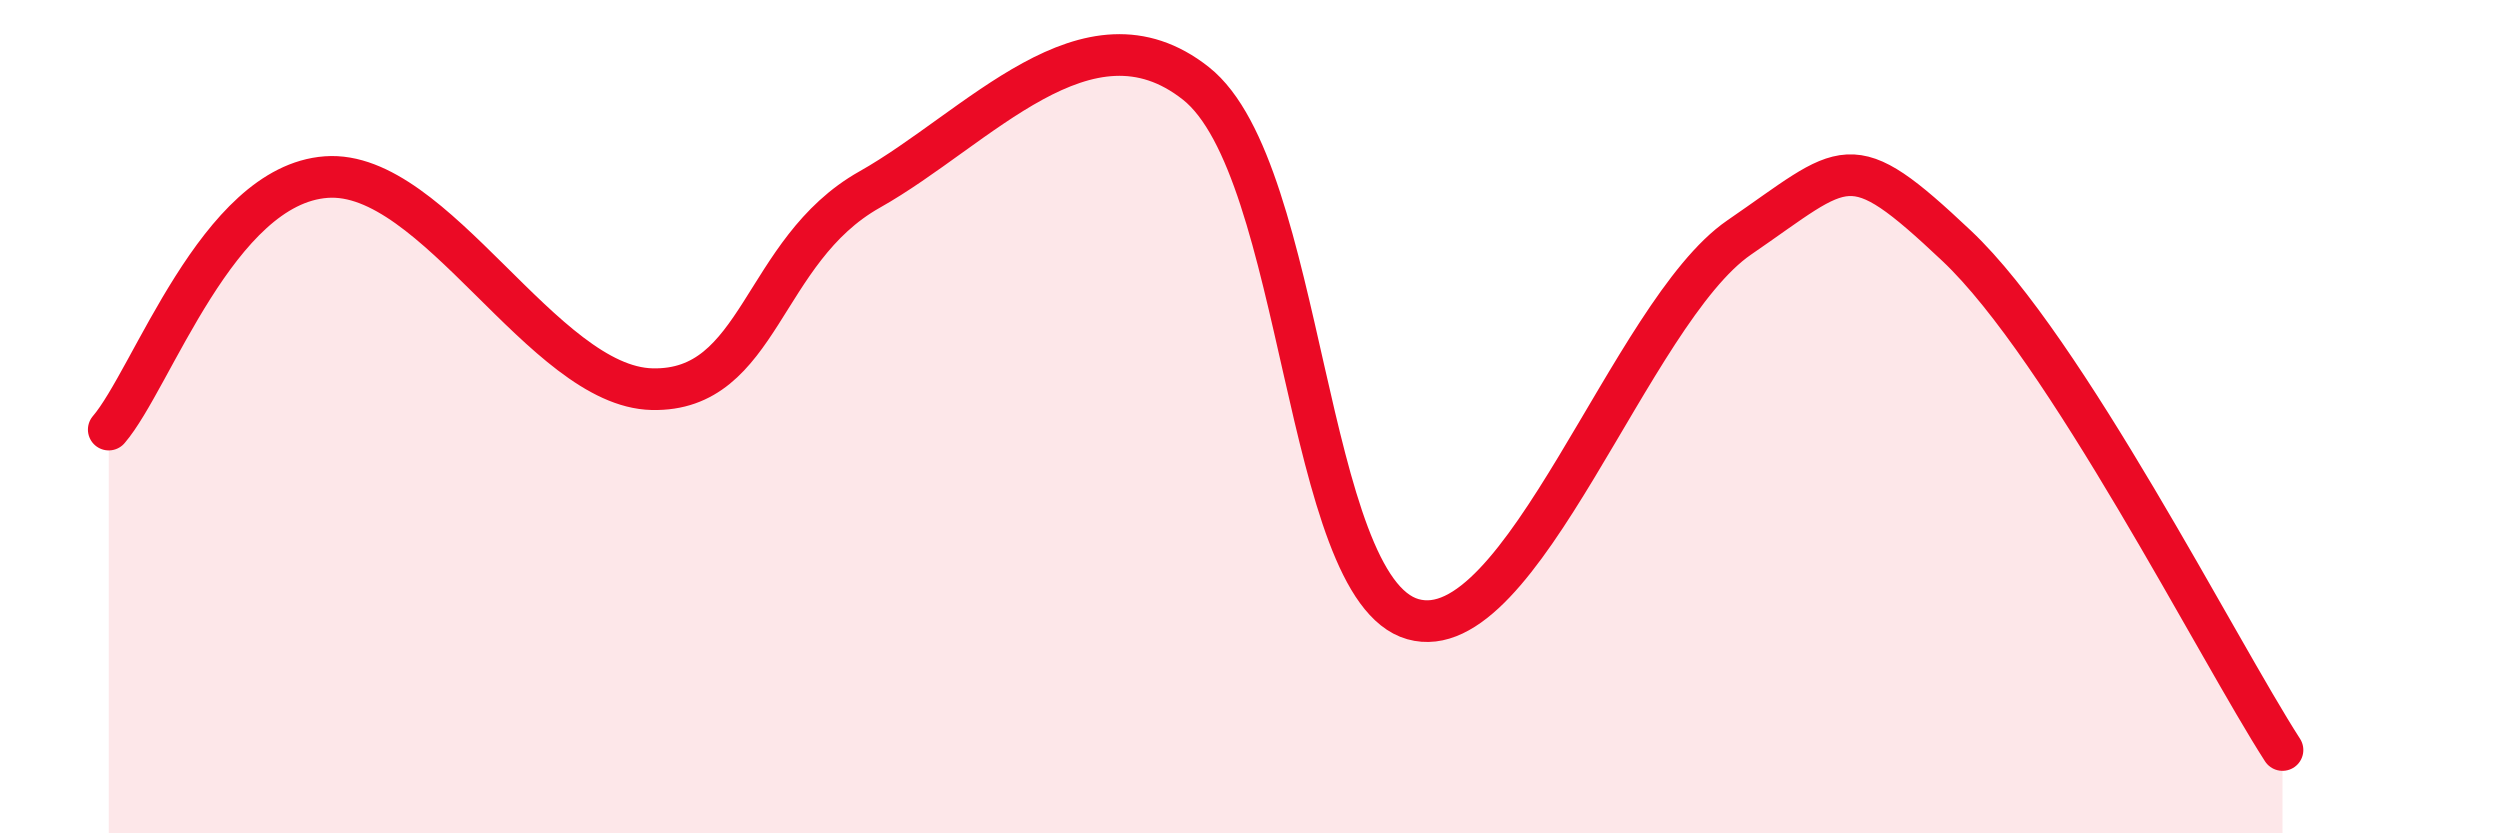 
    <svg width="60" height="20" viewBox="0 0 60 20" xmlns="http://www.w3.org/2000/svg">
      <path
        d="M 2.61,10.31 C 3.65,9.1 5.22,4.44 7.83,4.25 C 10.44,4.06 13.04,9.28 15.65,9.34 C 18.26,9.4 18.26,6.02 20.87,4.55 C 23.48,3.08 26.09,-0.06 28.7,2 C 31.31,4.06 31.3,14.12 33.91,14.86 C 36.52,15.6 39.13,7.49 41.74,5.7 C 44.35,3.91 44.35,3.44 46.96,5.9 C 49.57,8.36 53.22,15.58 54.78,18L54.78 20L2.61 20Z"
        fill="#EB0A25"
        opacity="0.1"
        stroke-linecap="round"
        stroke-linejoin="round"
      />
      <path
        d="M 2.61,10.31 C 3.65,9.1 5.22,4.44 7.83,4.25 C 10.44,4.06 13.04,9.28 15.65,9.34 C 18.26,9.4 18.26,6.02 20.87,4.55 C 23.48,3.08 26.09,-0.06 28.7,2 C 31.31,4.06 31.3,14.12 33.91,14.86 C 36.52,15.6 39.13,7.49 41.74,5.7 C 44.35,3.91 44.35,3.44 46.96,5.9 C 49.57,8.36 53.22,15.58 54.78,18"
        stroke="#EB0A25"
        stroke-width="1"
        fill="none"
        stroke-linecap="round"
        stroke-linejoin="round"
      />
    </svg>
  